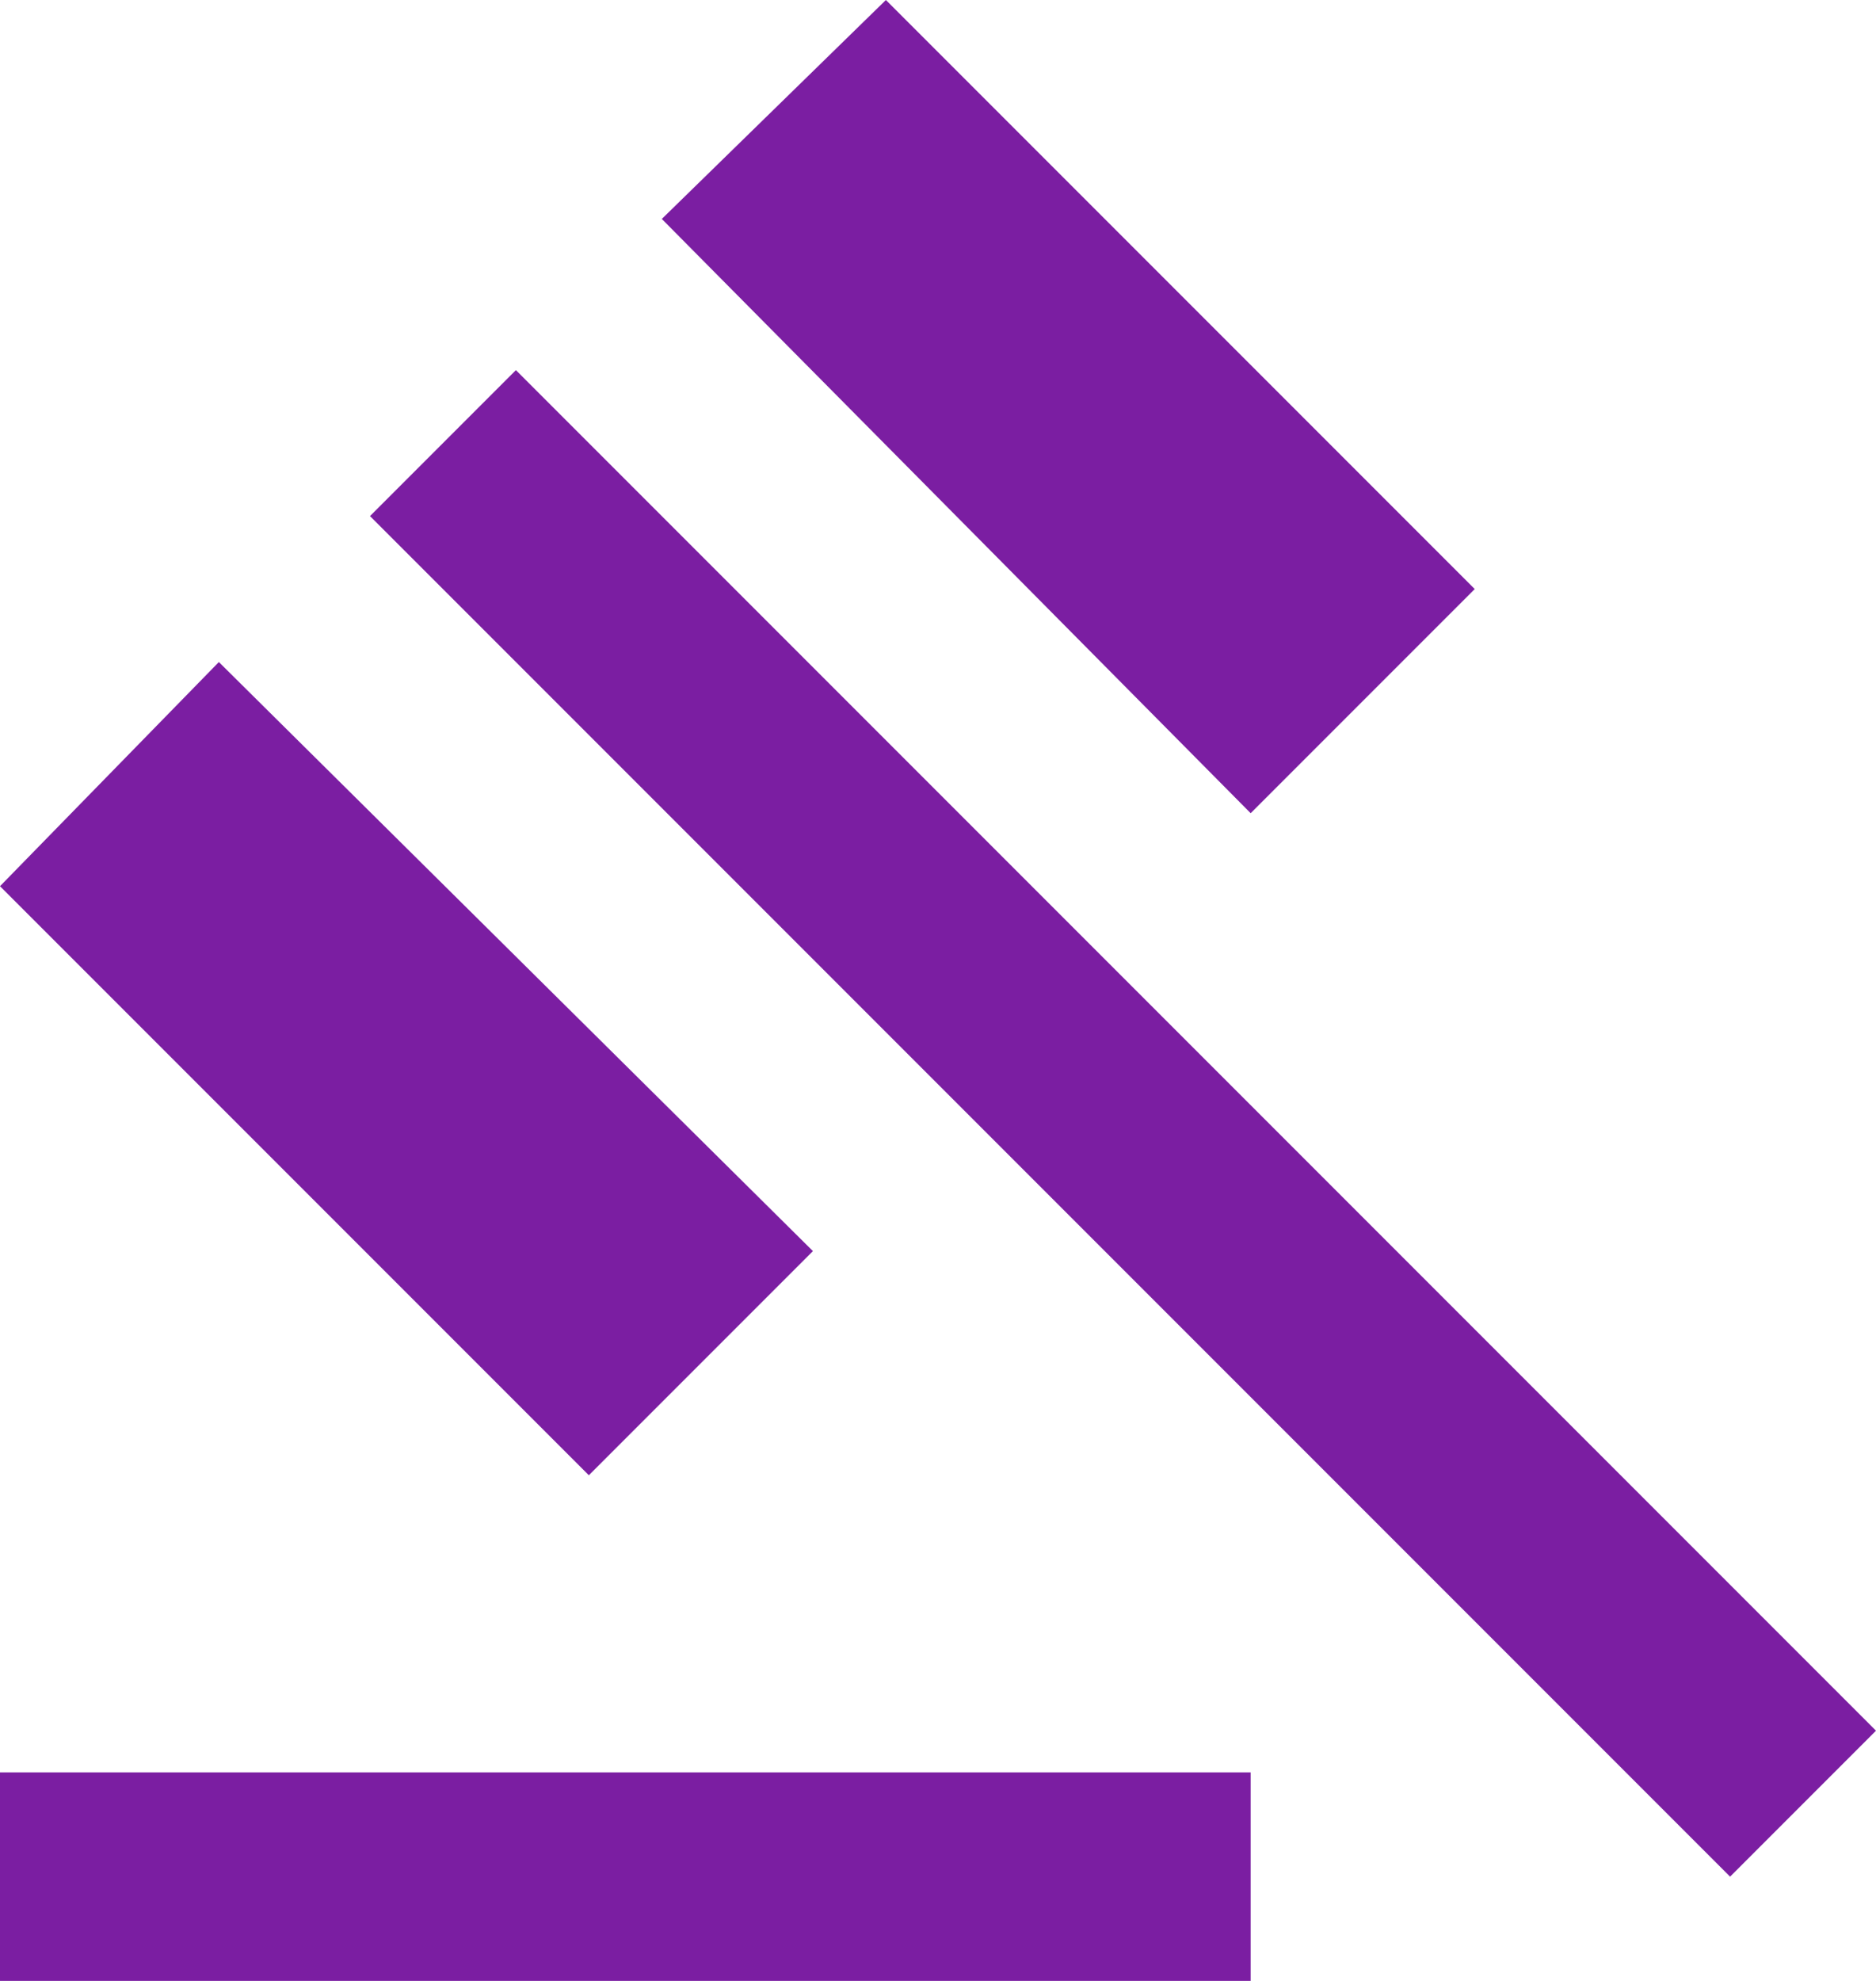 <?xml version="1.0" encoding="UTF-8"?>
<svg xmlns="http://www.w3.org/2000/svg" width="36" height="38" viewBox="0 0 36 38" fill="none">
  <path d="M0 38V34H24V38H0ZM11.3 28.3L0 17L4.2 12.7L15.6 24L11.3 28.3ZM24 15.6L12.7 4.2L17 0L28.3 11.3L24 15.6ZM33.2 36L7.1 9.9L9.9 7.1L36 33.2L33.2 36Z" fill="#7B1EA2"></path>
</svg>
